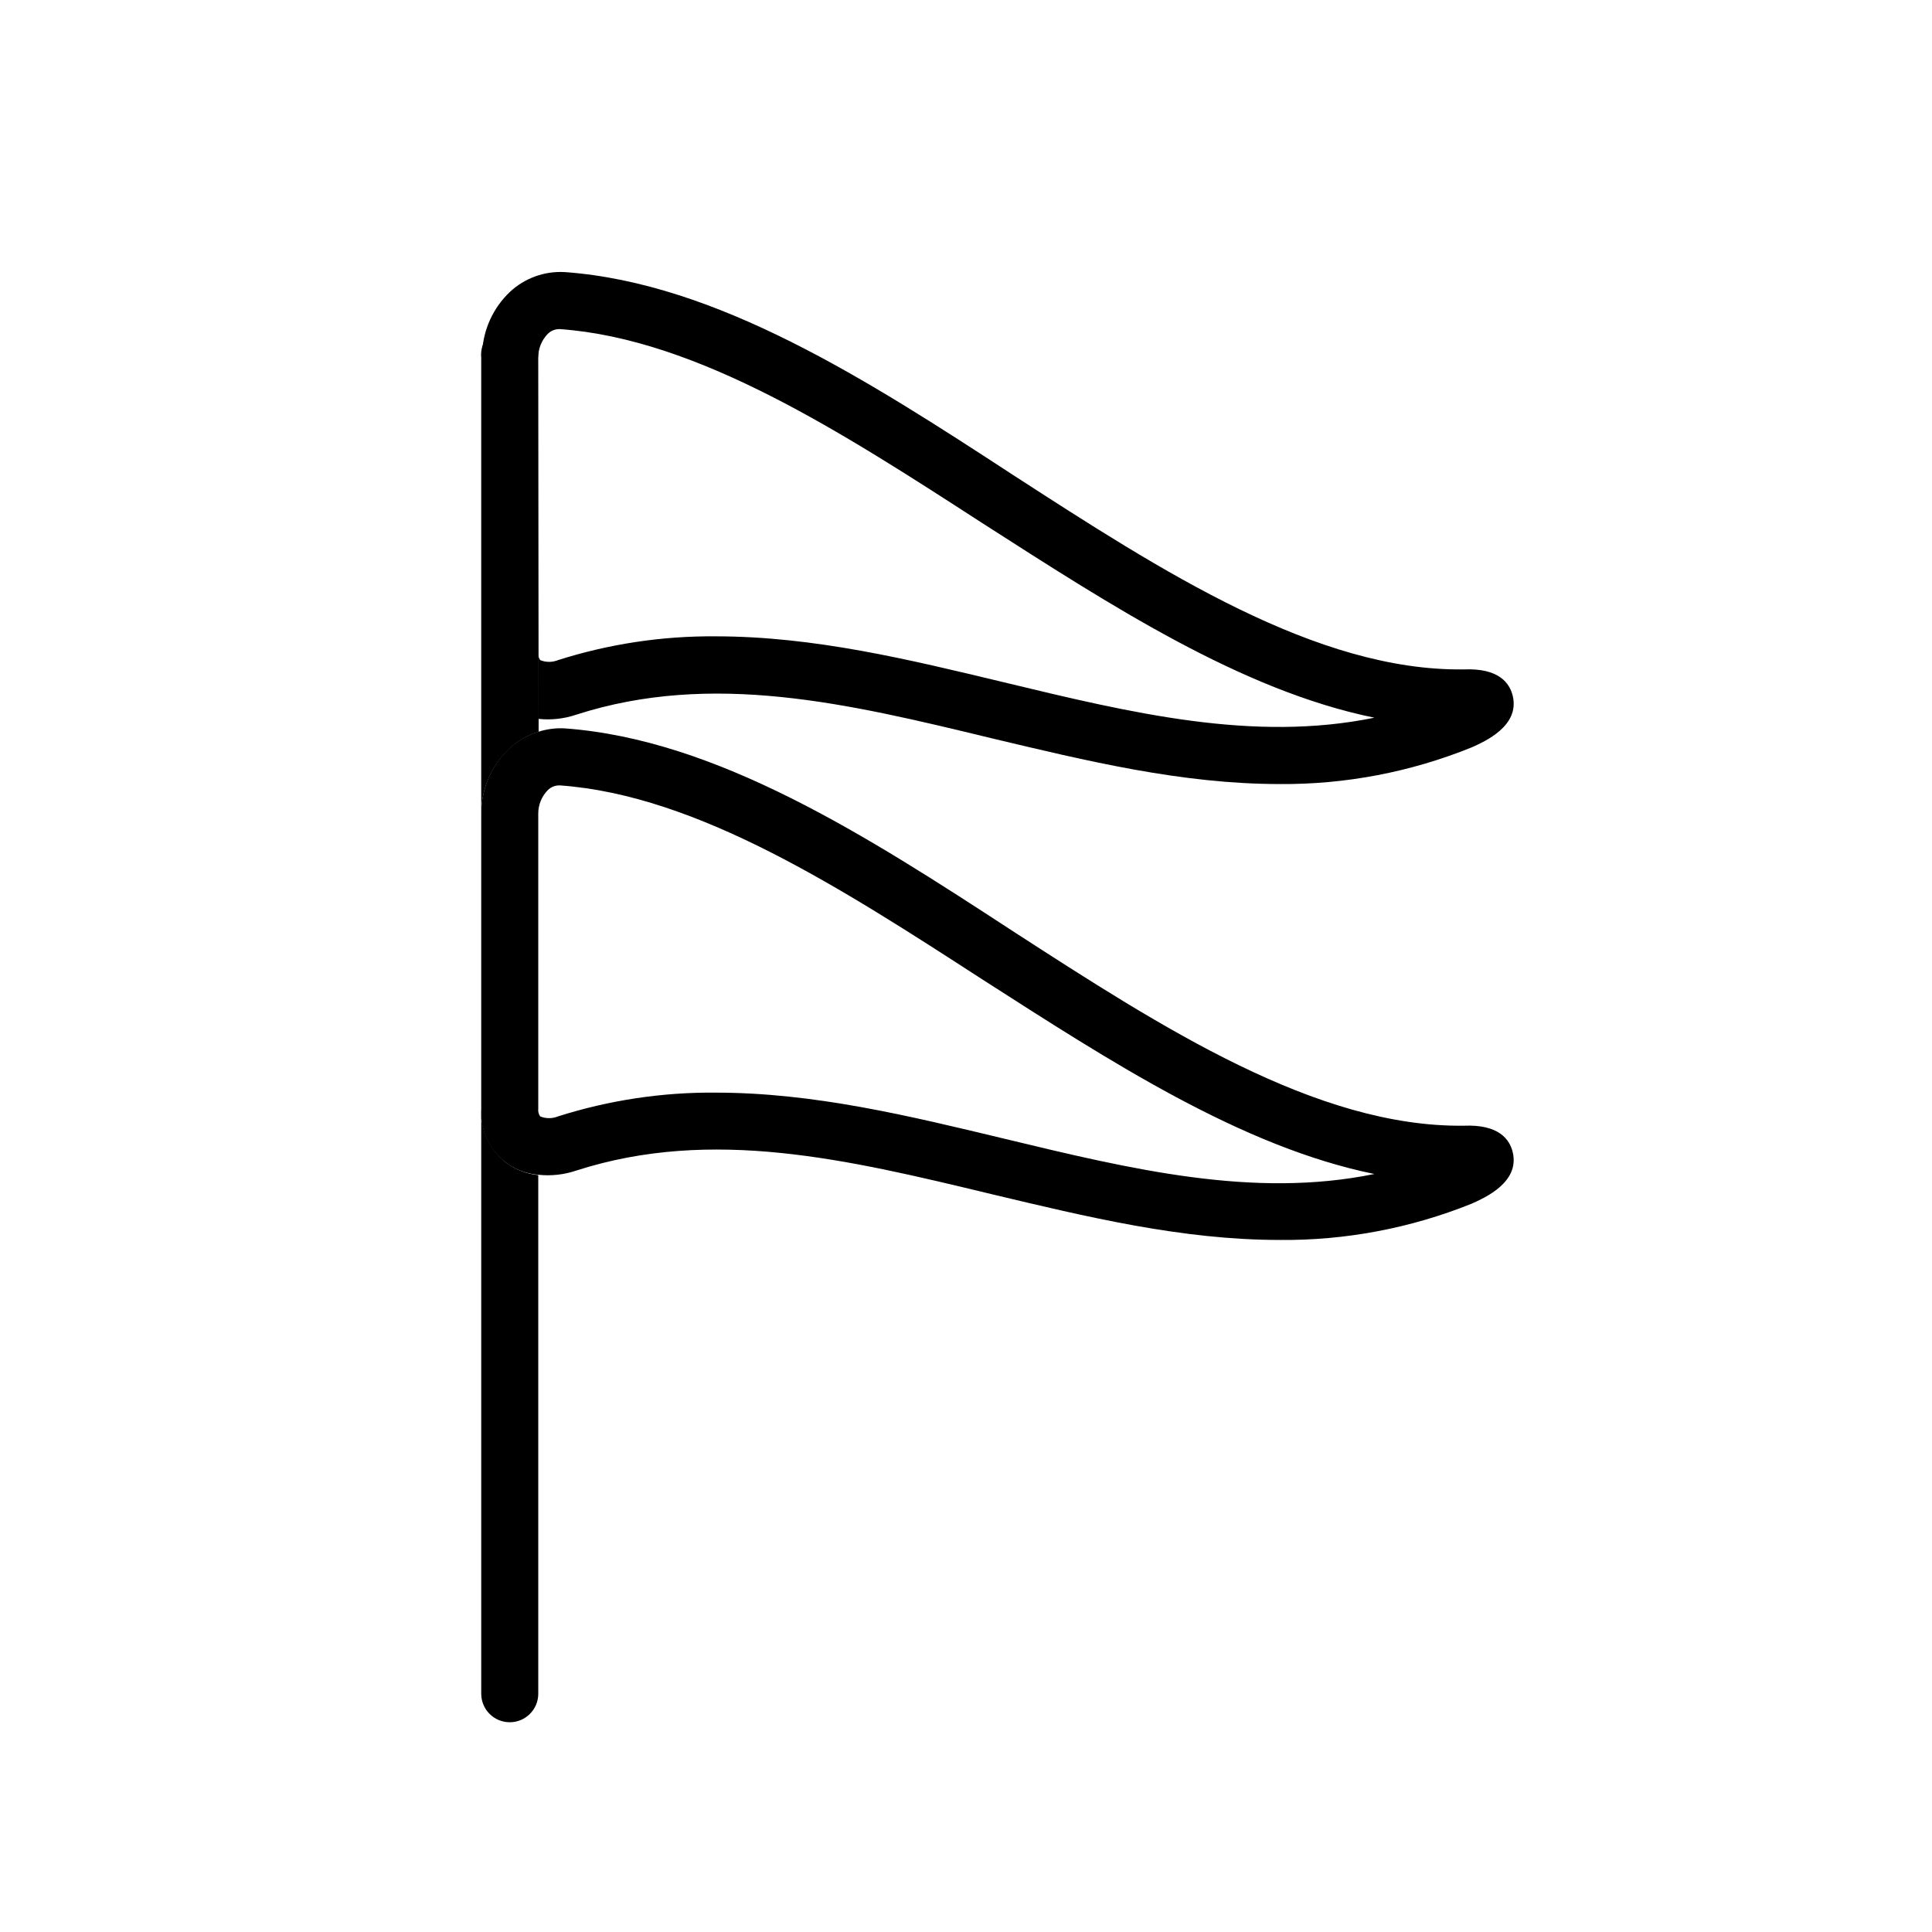 <?xml version="1.0" encoding="UTF-8"?>
<!-- Uploaded to: ICON Repo, www.iconrepo.com, Generator: ICON Repo Mixer Tools -->
<svg fill="#000000" width="800px" height="800px" version="1.1" viewBox="144 144 512 512" xmlns="http://www.w3.org/2000/svg">
 <g>
  <path d="m279.09 231.22c4.172 0 7.555 3.383 7.555 7.559-0.027-2.352 0.879-4.617 2.519-6.301 0.867-0.863 2.055-1.32 3.273-1.258 36.477 2.621 74.715 27.355 111.7 51.289 33.957 21.762 68.77 44.484 104.09 51.688-32.043 6.551-64.285-1.211-98.141-9.371-25.191-6.047-50.383-12.191-76.43-12.191-14.168-0.117-28.266 2.008-41.766 6.301-1.52 0.621-3.219 0.621-4.738 0-0.41-0.59-0.586-1.305-0.504-2.016v17.582c3.398 0.371 6.84-0.008 10.078-1.109 36.023-11.586 71.996-2.973 110.03 6.246 25.191 5.996 50.383 12.141 76.379 12.141v0.004c17.434 0.129 34.723-3.176 50.883-9.727 3.477-1.562 12.746-5.644 10.883-13.602-0.805-3.426-3.68-7.457-13-7.055-38.996 0.504-79.902-25.945-119.45-51.539-38.594-25.191-78.441-50.836-118.8-53.758v0.004c-5.375-0.305-10.637 1.605-14.559 5.289-4.371 4.164-6.984 9.844-7.309 15.871 0.711-3.484 3.754-6 7.309-6.047z"/>
  <path d="m278.23 452.19c-4.422-3.356-6.922-8.66-6.699-14.207v154.87c0 4.176 3.383 7.559 7.559 7.559 4.172 0 7.555-3.383 7.555-7.559v-137.44c-3.043-0.297-5.949-1.41-8.414-3.227z"/>
  <path d="m286.64 238.78c0.418-4.176-2.629-7.898-6.801-8.316-4.172-0.414-7.894 2.629-8.312 6.805-0.051 0.5-0.051 1.008 0 1.512v120.91c-0.004-6.594 2.734-12.891 7.559-17.383 2.195-2.008 4.812-3.508 7.656-4.383z"/>
  <path d="m271.53 359.7v78.289c-0.25 4.293 1.191 8.512 4.019 11.754 2.824 3.238 6.809 5.242 11.094 5.578 3.398 0.371 6.84-0.008 10.078-1.109 36.023-11.586 71.996-2.922 110.03 6.246 25.191 5.996 50.383 12.141 76.379 12.141v0.004c17.426 0.16 34.715-3.109 50.883-9.621 3.477-1.562 12.746-5.644 10.883-13.602-0.805-3.426-3.68-7.457-13-7.055-38.996 0.453-79.902-25.945-119.45-51.539-38.594-25.191-78.441-50.836-118.8-53.758-2.371-0.129-4.742 0.18-7.004 0.906-2.844 0.875-5.461 2.375-7.656 4.383-4.789 4.512-7.488 10.805-7.457 17.383zm15.113 0c-0.027-2.352 0.879-4.617 2.519-6.301 0.867-0.859 2.055-1.32 3.273-1.258 36.477 2.621 74.715 27.355 111.7 51.289 33.957 21.762 68.77 44.484 104.09 51.691-32.043 6.551-64.285-1.211-98.141-9.371-25.191-6.047-50.383-12.191-76.43-12.191v-0.004c-14.168-0.117-28.266 2.008-41.766 6.301-1.52 0.621-3.219 0.621-4.738 0-0.41-0.59-0.586-1.305-0.504-2.016z"/>
 </g>
</svg>